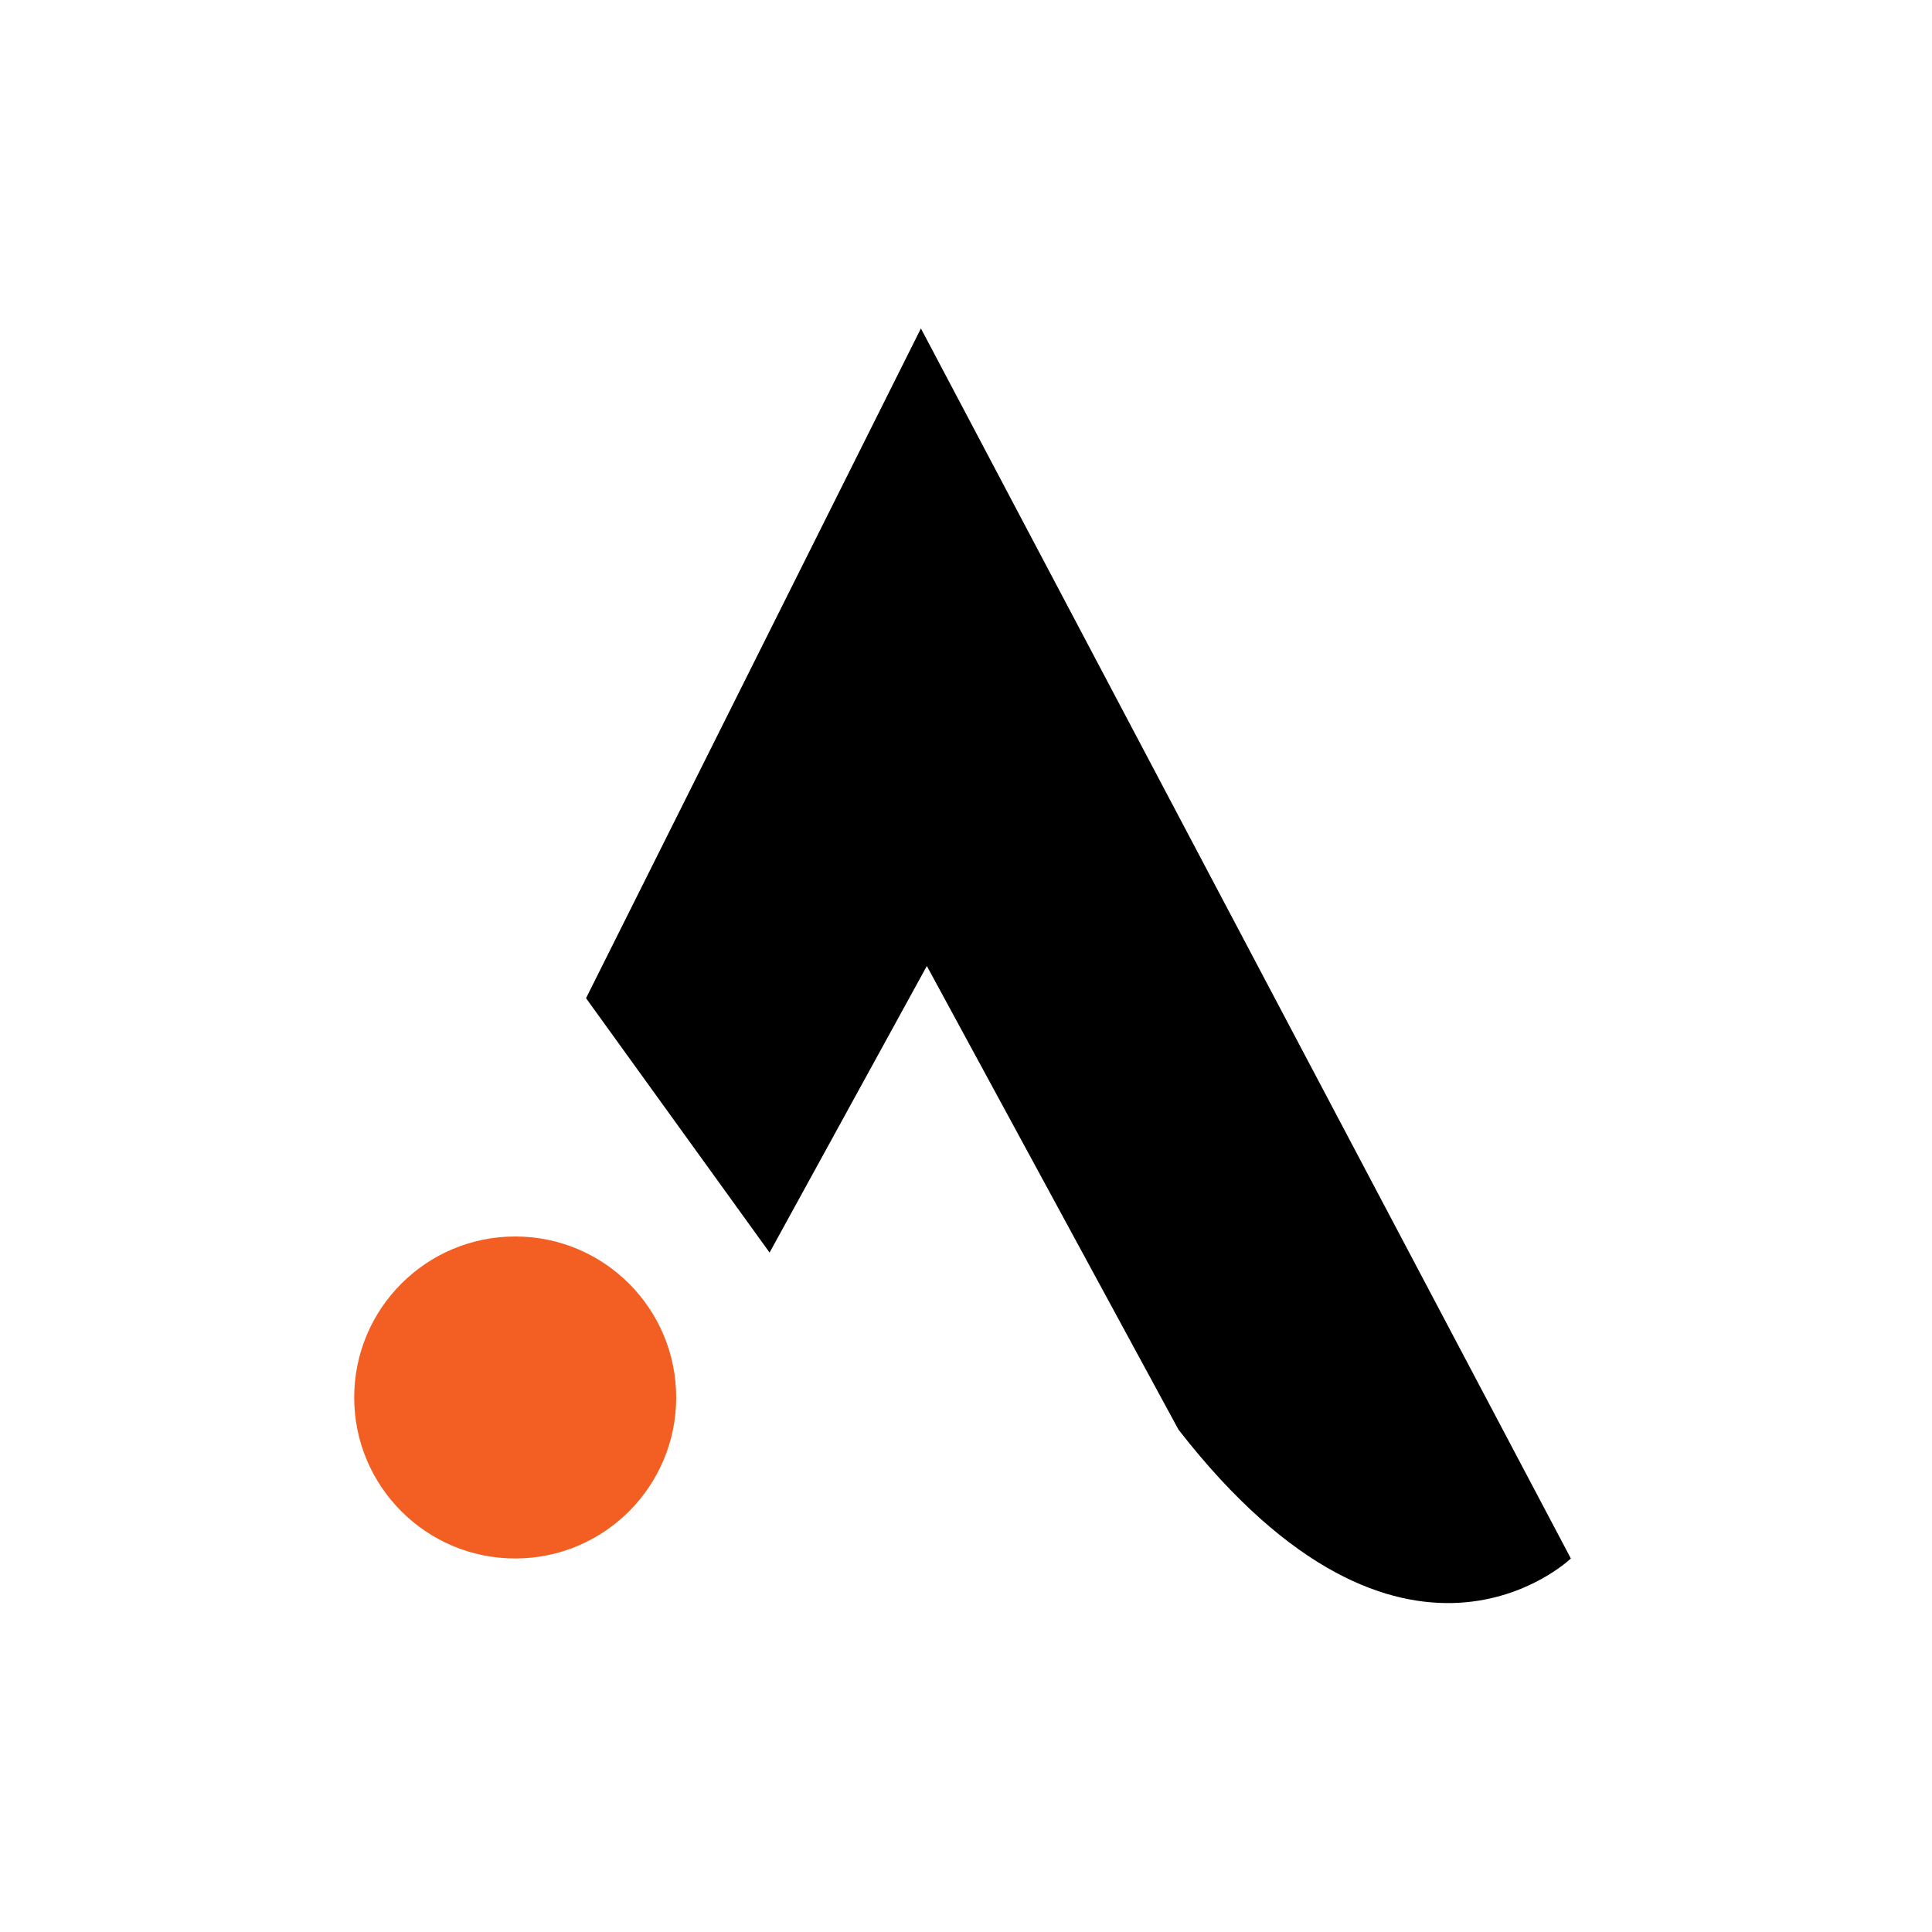 <svg xmlns="http://www.w3.org/2000/svg" xmlns:xlink="http://www.w3.org/1999/xlink" id="Layer_1" data-name="Layer 1" viewBox="0 0 300 300"><defs><style>.cls-1{fill:#f35f23;}.cls-2{fill:url(#linear-gradient);}</style><linearGradient id="linear-gradient" x1="91" y1="149.96" x2="243.92" y2="149.96" gradientUnits="userSpaceOnUse"><stop offset="0.34"></stop><stop offset="0.8"></stop></linearGradient></defs><circle class="cls-1" cx="80" cy="217" r="25"></circle><path class="cls-2" d="M91,155,143,51,243.92,242S218,267,183,222l-39.08-72L119.5,194.5Z"></path></svg>